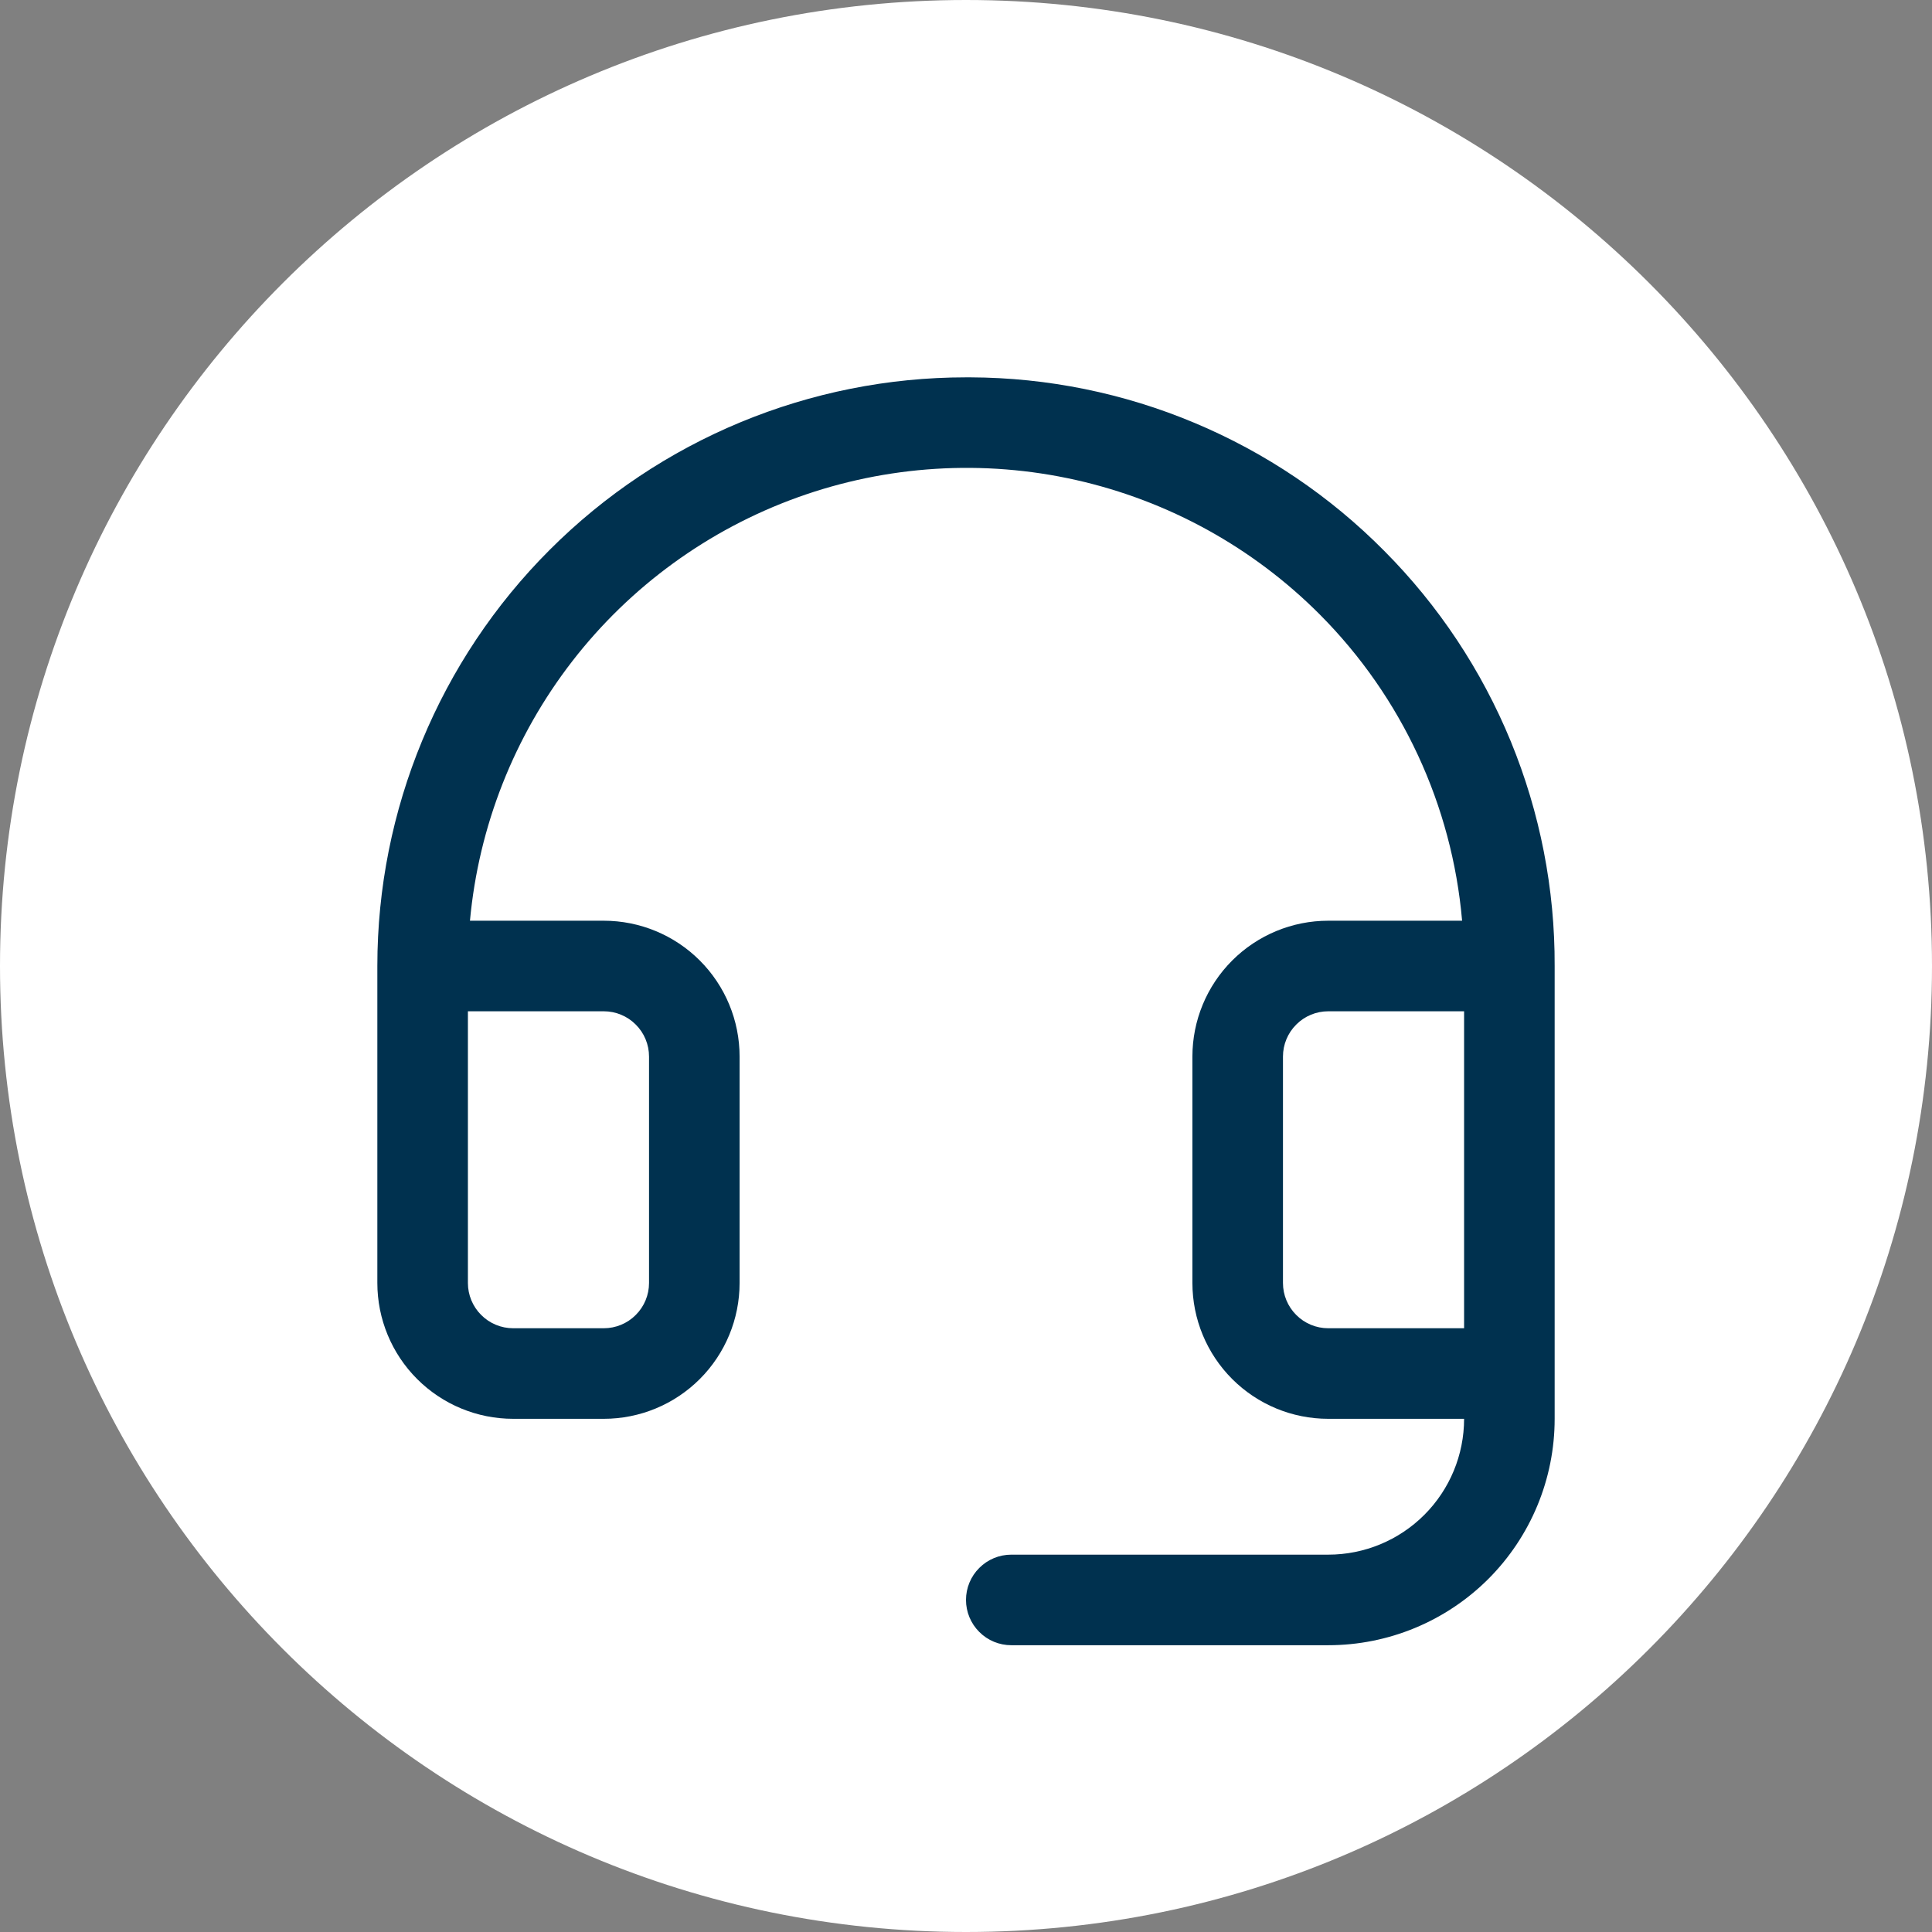 <svg width="32" height="32" viewBox="0 0 32 32" fill="none" xmlns="http://www.w3.org/2000/svg">
<rect x="0" y="0" width="32" height="32" fill="#808080" stroke="none"/>
<path d="M0 16C0 7.163 7.163 0 16 0C24.837 0 32 7.163 32 16C32 24.837 24.837 32 16 32C7.163 32 0 24.837 0 16Z" fill="white"/>
<path d="M22.927 9.124C22.03 8.218 20.963 7.498 19.787 7.005C18.611 6.511 17.349 6.255 16.074 6.25H16C13.414 6.25 10.934 7.277 9.106 9.106C7.277 10.934 6.25 13.414 6.25 16V21.25C6.25 21.847 6.487 22.419 6.909 22.841C7.331 23.263 7.903 23.5 8.5 23.5H10C10.597 23.5 11.169 23.263 11.591 22.841C12.013 22.419 12.25 21.847 12.25 21.25V17.5C12.25 16.903 12.013 16.331 11.591 15.909C11.169 15.487 10.597 15.25 10 15.25H7.784C7.928 13.686 8.516 12.196 9.477 10.954C10.438 9.712 11.734 8.77 13.211 8.238C14.689 7.706 16.288 7.606 17.82 7.95C19.352 8.294 20.755 9.068 21.863 10.181C23.218 11.543 24.051 13.337 24.217 15.25H22C21.403 15.25 20.831 15.487 20.409 15.909C19.987 16.331 19.75 16.903 19.75 17.5V21.25C19.75 21.847 19.987 22.419 20.409 22.841C20.831 23.263 21.403 23.5 22 23.5H24.25C24.25 24.097 24.013 24.669 23.591 25.091C23.169 25.513 22.597 25.75 22 25.75H16.75C16.551 25.75 16.36 25.829 16.22 25.97C16.079 26.11 16 26.301 16 26.5C16 26.699 16.079 26.89 16.22 27.03C16.36 27.171 16.551 27.25 16.75 27.25H22C22.995 27.25 23.948 26.855 24.652 26.152C25.355 25.448 25.75 24.495 25.75 23.5V16C25.755 14.725 25.508 13.461 25.024 12.281C24.539 11.101 23.827 10.028 22.927 9.124ZM10 16.75C10.199 16.75 10.39 16.829 10.53 16.97C10.671 17.11 10.75 17.301 10.75 17.5V21.25C10.75 21.449 10.671 21.64 10.53 21.78C10.39 21.921 10.199 22 10 22H8.5C8.301 22 8.11 21.921 7.97 21.78C7.829 21.64 7.75 21.449 7.75 21.25V16.75H10ZM22 22C21.801 22 21.61 21.921 21.47 21.78C21.329 21.64 21.25 21.449 21.25 21.25V17.5C21.25 17.301 21.329 17.11 21.47 16.97C21.61 16.829 21.801 16.75 22 16.75H24.25V22H22Z" fill="#00314F"/>
</svg>
